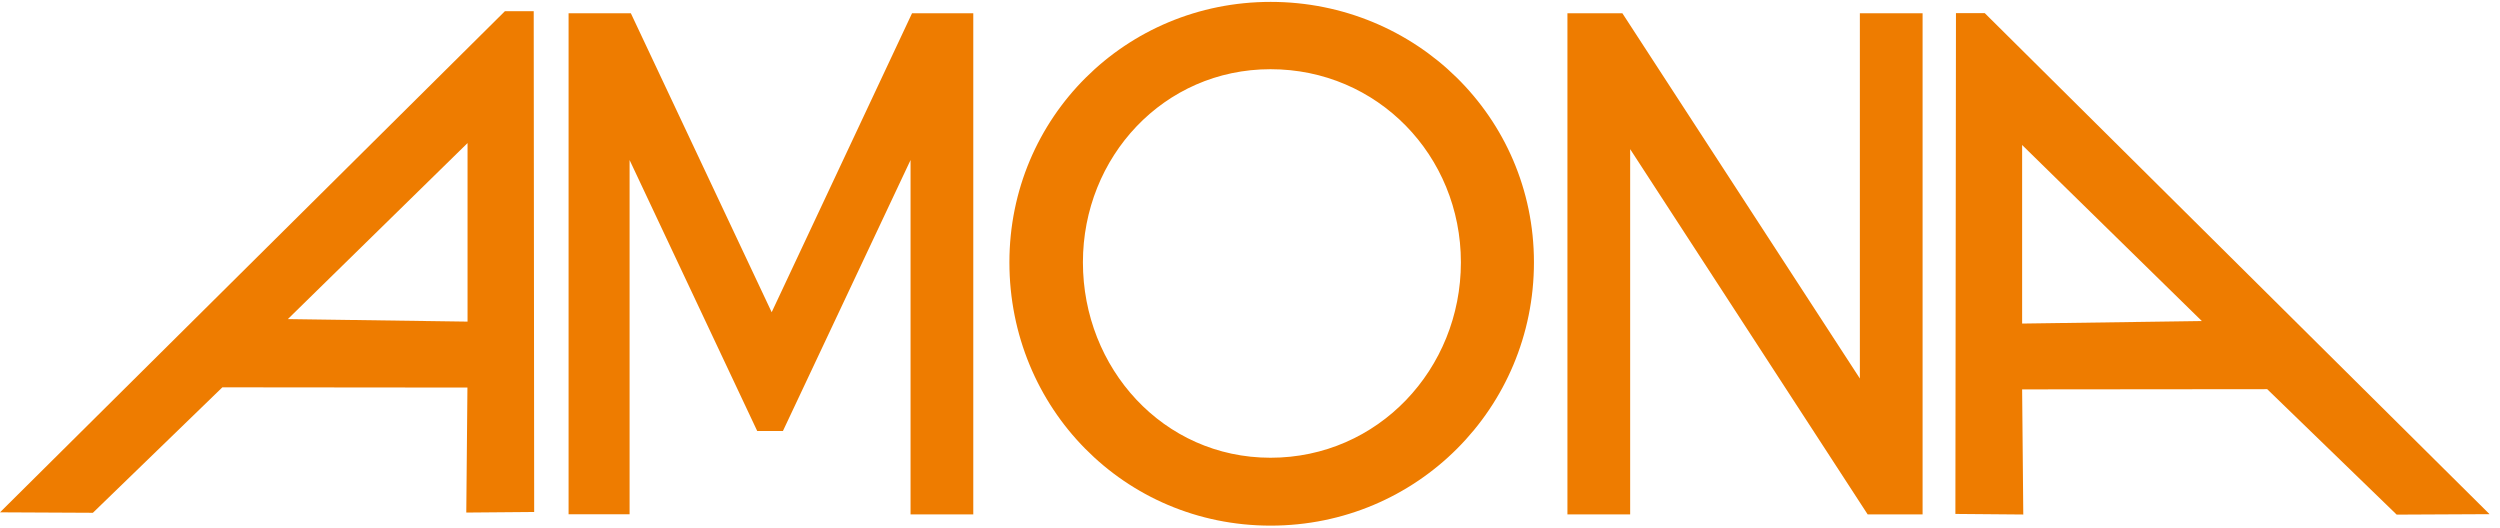 <svg xmlns="http://www.w3.org/2000/svg" width="218" height="46" viewBox="0 0 218 46" fill="none"><path fill-rule="evenodd" clip-rule="evenodd" d="M94.43 22.875C94.43 32.085 101.41 39.915 110.79 39.915C120.17 39.915 127.39 32.185 127.39 22.875C127.39 13.565 120.12 6.035 110.79 6.035C101.46 6.035 94.43 13.705 94.43 22.875ZM88.02 22.875C88.02 10.235 98.16 0.165 110.8 0.165C123.44 0.165 133.76 10.185 133.76 22.875C133.76 35.565 123.57 45.835 110.8 45.835C98.03 45.835 88.02 35.575 88.02 22.875ZM142.15 13.005V44.855H136.68V1.155H141.47L162.18 33.005V1.155H167.65V44.855H162.86L142.15 13.005ZM79.4 13.955L68.27 37.585H66.03L54.9 13.955V44.845H49.58V1.155H55.01L67.29 27.225L79.53 1.155H84.87V44.855H79.4V13.955Z" fill="#EE7C00"></path><path fill-rule="evenodd" clip-rule="evenodd" d="M176.33 33.955L197.7 33.935L208.99 44.875L217.09 44.835L173.07 1.145H170.56L170.51 44.815L176.43 44.865L176.33 33.965V33.955ZM192 27.995L176.33 28.215V12.645L192 27.995Z" fill="#EE7C00"></path><path fill-rule="evenodd" clip-rule="evenodd" d="M40.76 33.795L19.39 33.775L8.1 44.715L0 44.675L44.03 0.975H46.54L46.58 44.645L40.66 44.695L40.76 33.795ZM25.1 27.825L40.77 28.045V12.475L25.1 27.825Z" fill="#EE7C00"></path></svg>